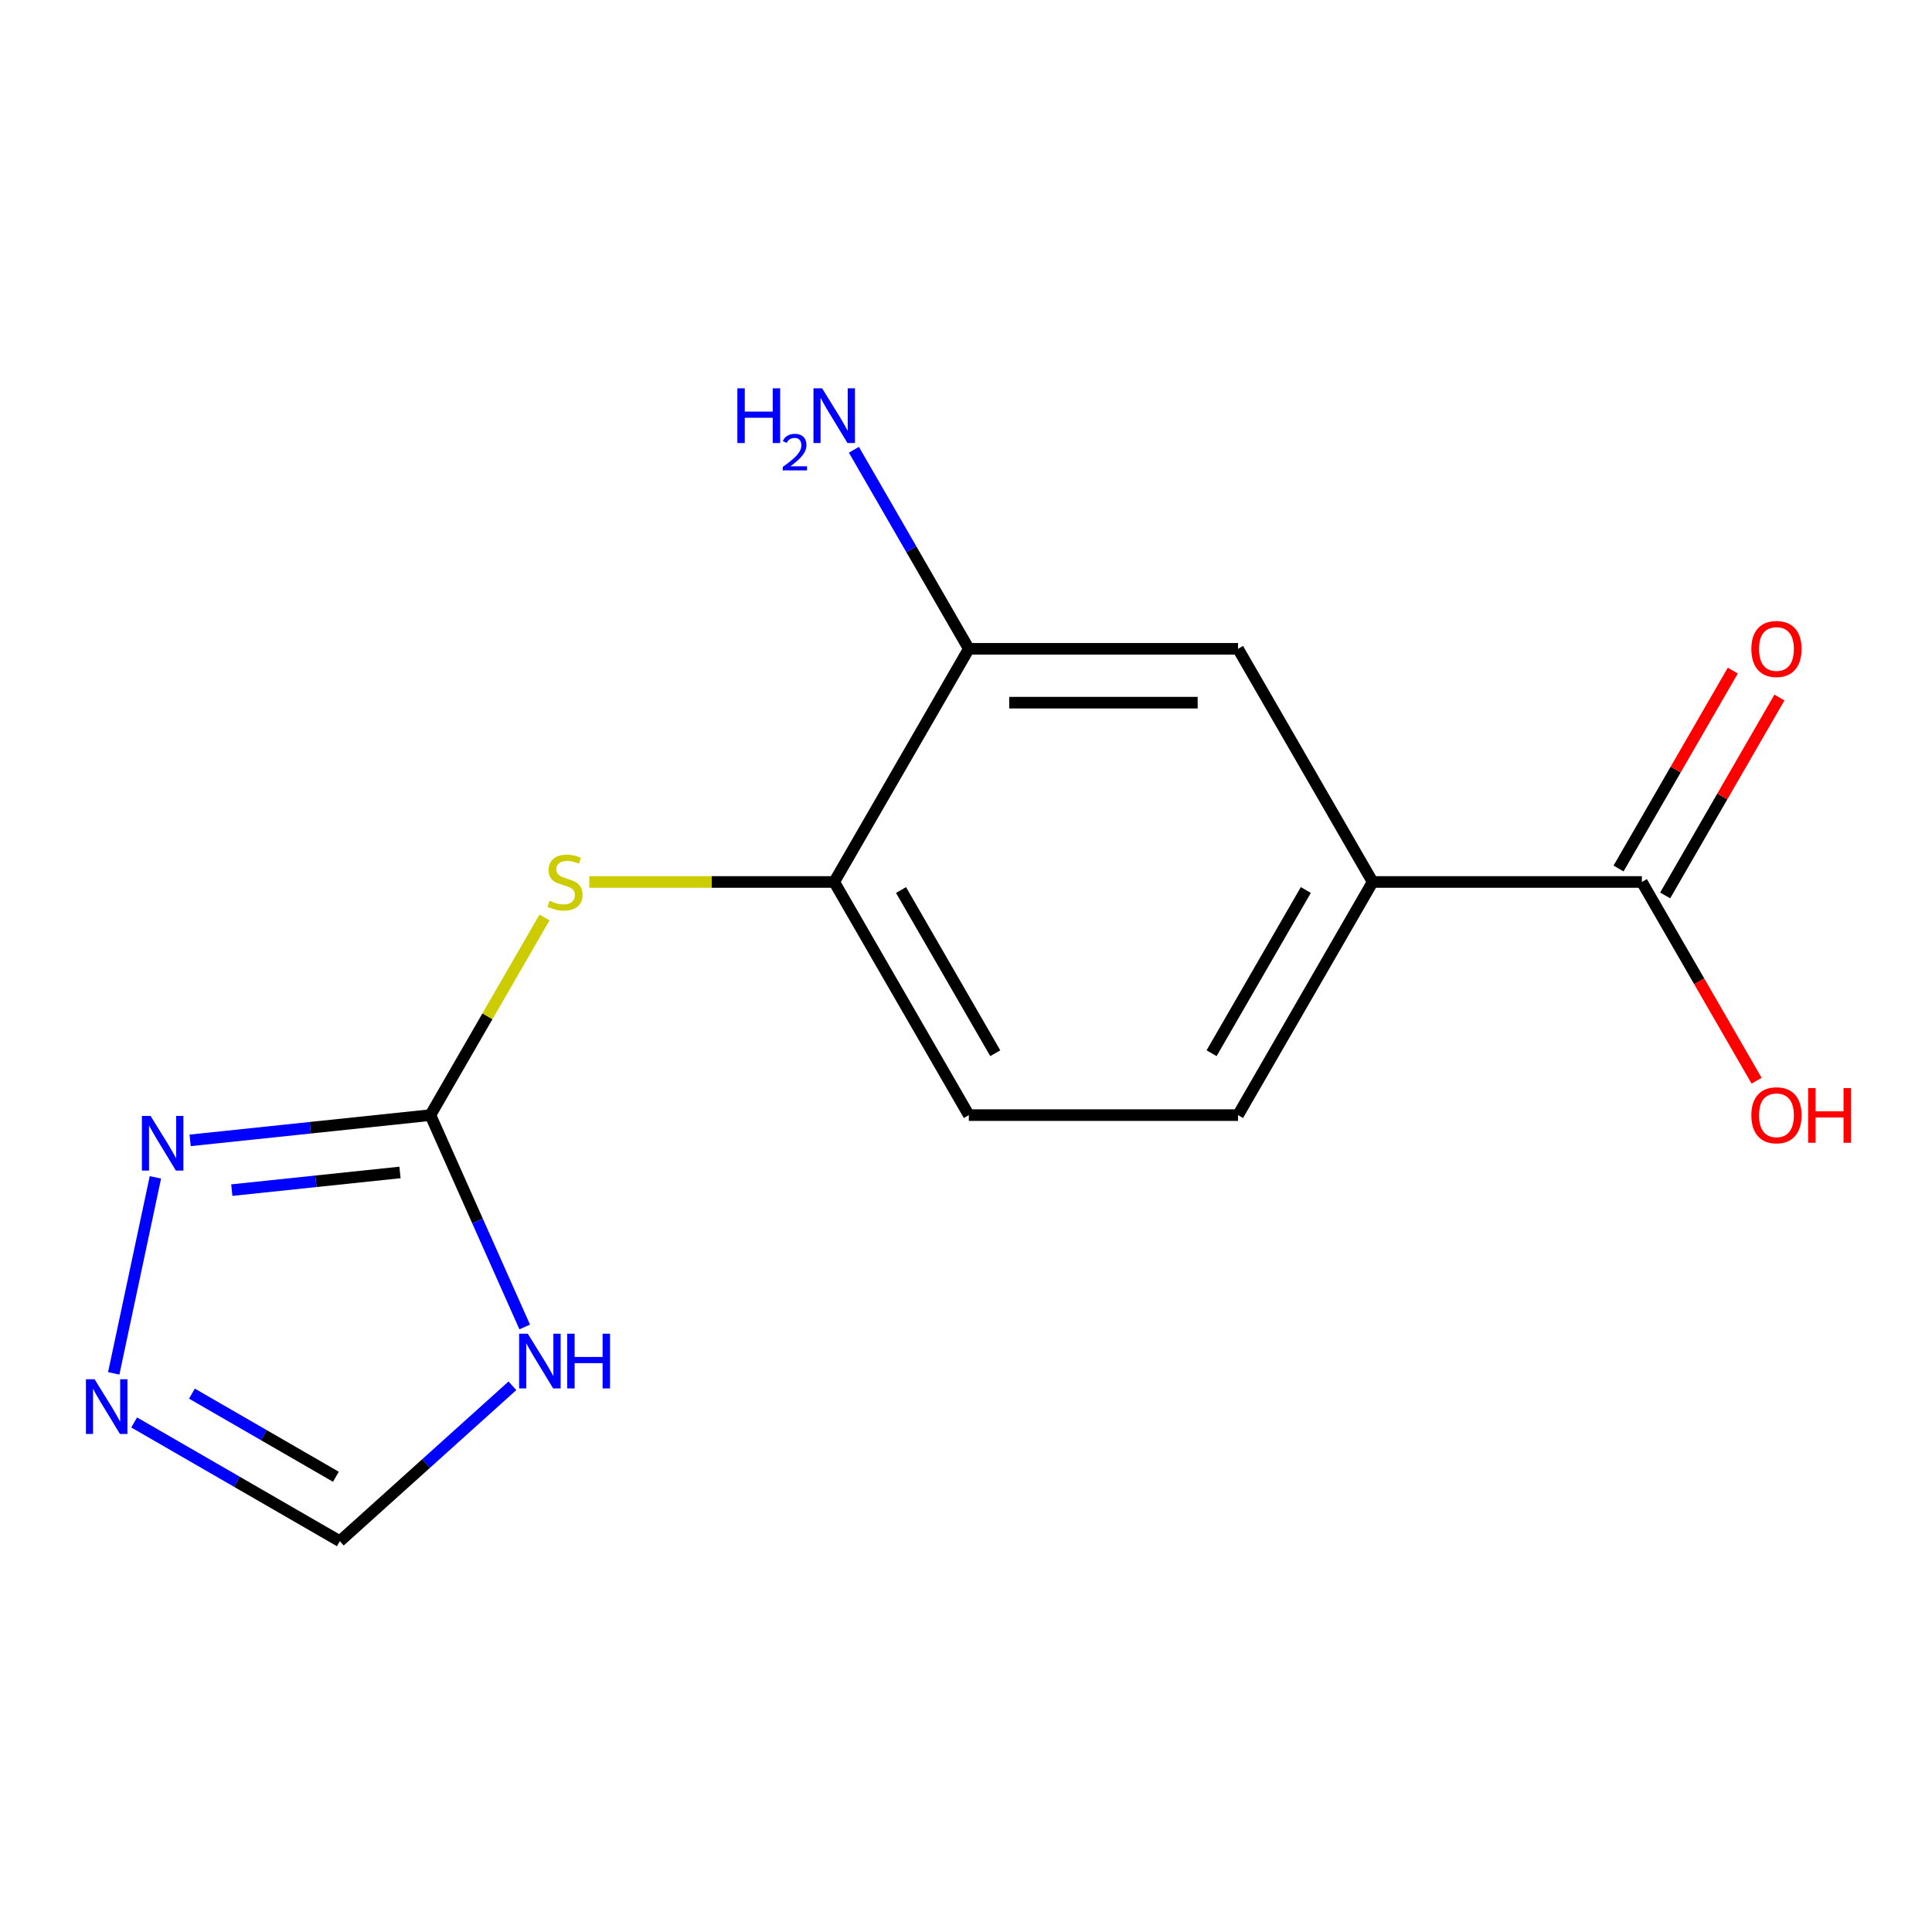 <?xml version='1.0' encoding='iso-8859-1'?>
<svg version='1.1' baseProfile='full'
              xmlns='http://www.w3.org/2000/svg'
                      xmlns:rdkit='http://www.rdkit.org/xml'
                      xmlns:xlink='http://www.w3.org/1999/xlink'
                  xml:space='preserve'
width='1000px' height='1000px' viewBox='0 0 1000 1000'>
<!-- END OF HEADER -->
<rect style='opacity:1.0;fill:#FFFFFF;stroke:none' width='1000' height='1000' x='0' y='0'> </rect>
<path class='bond-0' d='M 222.77,577.181 L 247.181,632.008' style='fill:none;fill-rule:evenodd;stroke:#000000;stroke-width:6px;stroke-linecap:butt;stroke-linejoin:miter;stroke-opacity:1' />
<path class='bond-0' d='M 247.181,632.008 L 271.591,686.835' style='fill:none;fill-rule:evenodd;stroke:#0000FF;stroke-width:6px;stroke-linecap:butt;stroke-linejoin:miter;stroke-opacity:1' />
<path class='bond-1' d='M 222.77,577.181 L 160.591,583.716' style='fill:none;fill-rule:evenodd;stroke:#000000;stroke-width:6px;stroke-linecap:butt;stroke-linejoin:miter;stroke-opacity:1' />
<path class='bond-1' d='M 160.591,583.716 L 98.412,590.252' style='fill:none;fill-rule:evenodd;stroke:#0000FF;stroke-width:6px;stroke-linecap:butt;stroke-linejoin:miter;stroke-opacity:1' />
<path class='bond-1' d='M 207.03,606.858 L 163.504,611.433' style='fill:none;fill-rule:evenodd;stroke:#000000;stroke-width:6px;stroke-linecap:butt;stroke-linejoin:miter;stroke-opacity:1' />
<path class='bond-1' d='M 163.504,611.433 L 119.979,616.007' style='fill:none;fill-rule:evenodd;stroke:#0000FF;stroke-width:6px;stroke-linecap:butt;stroke-linejoin:miter;stroke-opacity:1' />
<path class='bond-3' d='M 222.77,577.181 L 252.305,526.025' style='fill:none;fill-rule:evenodd;stroke:#000000;stroke-width:6px;stroke-linecap:butt;stroke-linejoin:miter;stroke-opacity:1' />
<path class='bond-3' d='M 252.305,526.025 L 281.84,474.868' style='fill:none;fill-rule:evenodd;stroke:#CCCC00;stroke-width:6px;stroke-linecap:butt;stroke-linejoin:miter;stroke-opacity:1' />
<path class='bond-5' d='M 265.223,717.286 L 220.558,757.503' style='fill:none;fill-rule:evenodd;stroke:#0000FF;stroke-width:6px;stroke-linecap:butt;stroke-linejoin:miter;stroke-opacity:1' />
<path class='bond-5' d='M 220.558,757.503 L 175.893,797.719' style='fill:none;fill-rule:evenodd;stroke:#000000;stroke-width:6px;stroke-linecap:butt;stroke-linejoin:miter;stroke-opacity:1' />
<path class='bond-2' d='M 80.438,609.39 L 58.871,710.854' style='fill:none;fill-rule:evenodd;stroke:#0000FF;stroke-width:6px;stroke-linecap:butt;stroke-linejoin:miter;stroke-opacity:1' />
<path class='bond-15' d='M 69.441,736.259 L 122.667,766.989' style='fill:none;fill-rule:evenodd;stroke:#0000FF;stroke-width:6px;stroke-linecap:butt;stroke-linejoin:miter;stroke-opacity:1' />
<path class='bond-15' d='M 122.667,766.989 L 175.893,797.719' style='fill:none;fill-rule:evenodd;stroke:#000000;stroke-width:6px;stroke-linecap:butt;stroke-linejoin:miter;stroke-opacity:1' />
<path class='bond-15' d='M 99.343,721.342 L 136.602,742.854' style='fill:none;fill-rule:evenodd;stroke:#0000FF;stroke-width:6px;stroke-linecap:butt;stroke-linejoin:miter;stroke-opacity:1' />
<path class='bond-15' d='M 136.602,742.854 L 173.86,764.365' style='fill:none;fill-rule:evenodd;stroke:#000000;stroke-width:6px;stroke-linecap:butt;stroke-linejoin:miter;stroke-opacity:1' />
<path class='bond-7' d='M 305.006,456.505 L 368.397,456.505' style='fill:none;fill-rule:evenodd;stroke:#CCCC00;stroke-width:6px;stroke-linecap:butt;stroke-linejoin:miter;stroke-opacity:1' />
<path class='bond-7' d='M 368.397,456.505 L 431.788,456.505' style='fill:none;fill-rule:evenodd;stroke:#000000;stroke-width:6px;stroke-linecap:butt;stroke-linejoin:miter;stroke-opacity:1' />
<path class='bond-4' d='M 849.822,456.505 L 710.477,456.505' style='fill:none;fill-rule:evenodd;stroke:#000000;stroke-width:6px;stroke-linecap:butt;stroke-linejoin:miter;stroke-opacity:1' />
<path class='bond-10' d='M 861.89,463.472 L 891.46,412.256' style='fill:none;fill-rule:evenodd;stroke:#000000;stroke-width:6px;stroke-linecap:butt;stroke-linejoin:miter;stroke-opacity:1' />
<path class='bond-10' d='M 891.46,412.256 L 921.03,361.039' style='fill:none;fill-rule:evenodd;stroke:#FF0000;stroke-width:6px;stroke-linecap:butt;stroke-linejoin:miter;stroke-opacity:1' />
<path class='bond-10' d='M 837.755,449.538 L 867.325,398.321' style='fill:none;fill-rule:evenodd;stroke:#000000;stroke-width:6px;stroke-linecap:butt;stroke-linejoin:miter;stroke-opacity:1' />
<path class='bond-10' d='M 867.325,398.321 L 896.894,347.105' style='fill:none;fill-rule:evenodd;stroke:#FF0000;stroke-width:6px;stroke-linecap:butt;stroke-linejoin:miter;stroke-opacity:1' />
<path class='bond-14' d='M 849.822,456.505 L 879.519,507.941' style='fill:none;fill-rule:evenodd;stroke:#000000;stroke-width:6px;stroke-linecap:butt;stroke-linejoin:miter;stroke-opacity:1' />
<path class='bond-14' d='M 879.519,507.941 L 909.216,559.377' style='fill:none;fill-rule:evenodd;stroke:#FF0000;stroke-width:6px;stroke-linecap:butt;stroke-linejoin:miter;stroke-opacity:1' />
<path class='bond-6' d='M 710.477,456.505 L 640.805,577.181' style='fill:none;fill-rule:evenodd;stroke:#000000;stroke-width:6px;stroke-linecap:butt;stroke-linejoin:miter;stroke-opacity:1' />
<path class='bond-6' d='M 675.891,460.672 L 627.121,545.145' style='fill:none;fill-rule:evenodd;stroke:#000000;stroke-width:6px;stroke-linecap:butt;stroke-linejoin:miter;stroke-opacity:1' />
<path class='bond-16' d='M 710.477,456.505 L 640.805,335.829' style='fill:none;fill-rule:evenodd;stroke:#000000;stroke-width:6px;stroke-linecap:butt;stroke-linejoin:miter;stroke-opacity:1' />
<path class='bond-8' d='M 431.788,456.505 L 501.46,335.829' style='fill:none;fill-rule:evenodd;stroke:#000000;stroke-width:6px;stroke-linecap:butt;stroke-linejoin:miter;stroke-opacity:1' />
<path class='bond-12' d='M 431.788,456.505 L 501.46,577.181' style='fill:none;fill-rule:evenodd;stroke:#000000;stroke-width:6px;stroke-linecap:butt;stroke-linejoin:miter;stroke-opacity:1' />
<path class='bond-12' d='M 466.374,460.672 L 515.144,545.145' style='fill:none;fill-rule:evenodd;stroke:#000000;stroke-width:6px;stroke-linecap:butt;stroke-linejoin:miter;stroke-opacity:1' />
<path class='bond-9' d='M 501.46,335.829 L 640.805,335.829' style='fill:none;fill-rule:evenodd;stroke:#000000;stroke-width:6px;stroke-linecap:butt;stroke-linejoin:miter;stroke-opacity:1' />
<path class='bond-9' d='M 522.362,363.698 L 619.903,363.698' style='fill:none;fill-rule:evenodd;stroke:#000000;stroke-width:6px;stroke-linecap:butt;stroke-linejoin:miter;stroke-opacity:1' />
<path class='bond-13' d='M 501.46,335.829 L 471.717,284.312' style='fill:none;fill-rule:evenodd;stroke:#000000;stroke-width:6px;stroke-linecap:butt;stroke-linejoin:miter;stroke-opacity:1' />
<path class='bond-13' d='M 471.717,284.312 L 441.974,232.796' style='fill:none;fill-rule:evenodd;stroke:#0000FF;stroke-width:6px;stroke-linecap:butt;stroke-linejoin:miter;stroke-opacity:1' />
<path class='bond-11' d='M 640.805,577.181 L 501.46,577.181' style='fill:none;fill-rule:evenodd;stroke:#000000;stroke-width:6px;stroke-linecap:butt;stroke-linejoin:miter;stroke-opacity:1' />
<path  class='atom-1' d='M 273.187 690.319
L 282.467 705.319
Q 283.387 706.799, 284.867 709.479
Q 286.347 712.159, 286.427 712.319
L 286.427 690.319
L 290.187 690.319
L 290.187 718.639
L 286.307 718.639
L 276.347 702.239
Q 275.187 700.319, 273.947 698.119
Q 272.747 695.919, 272.387 695.239
L 272.387 718.639
L 268.707 718.639
L 268.707 690.319
L 273.187 690.319
' fill='#0000FF'/>
<path  class='atom-1' d='M 293.587 690.319
L 297.427 690.319
L 297.427 702.359
L 311.907 702.359
L 311.907 690.319
L 315.747 690.319
L 315.747 718.639
L 311.907 718.639
L 311.907 705.559
L 297.427 705.559
L 297.427 718.639
L 293.587 718.639
L 293.587 690.319
' fill='#0000FF'/>
<path  class='atom-2' d='M 77.928 577.587
L 87.209 592.587
Q 88.129 594.067, 89.609 596.747
Q 91.088 599.427, 91.168 599.587
L 91.168 577.587
L 94.928 577.587
L 94.928 605.907
L 91.049 605.907
L 81.088 589.507
Q 79.928 587.587, 78.689 585.387
Q 77.489 583.187, 77.129 582.507
L 77.129 605.907
L 73.448 605.907
L 73.448 577.587
L 77.928 577.587
' fill='#0000FF'/>
<path  class='atom-3' d='M 48.957 713.887
L 58.237 728.887
Q 59.157 730.367, 60.637 733.047
Q 62.117 735.727, 62.197 735.887
L 62.197 713.887
L 65.957 713.887
L 65.957 742.207
L 62.077 742.207
L 52.117 725.807
Q 50.957 723.887, 49.717 721.687
Q 48.517 719.487, 48.157 718.807
L 48.157 742.207
L 44.477 742.207
L 44.477 713.887
L 48.957 713.887
' fill='#0000FF'/>
<path  class='atom-4' d='M 284.443 466.225
Q 284.763 466.345, 286.083 466.905
Q 287.403 467.465, 288.843 467.825
Q 290.323 468.145, 291.763 468.145
Q 294.443 468.145, 296.003 466.865
Q 297.563 465.545, 297.563 463.265
Q 297.563 461.705, 296.763 460.745
Q 296.003 459.785, 294.803 459.265
Q 293.603 458.745, 291.603 458.145
Q 289.083 457.385, 287.563 456.665
Q 286.083 455.945, 285.003 454.425
Q 283.963 452.905, 283.963 450.345
Q 283.963 446.785, 286.363 444.585
Q 288.803 442.385, 293.603 442.385
Q 296.883 442.385, 300.603 443.945
L 299.683 447.025
Q 296.283 445.625, 293.723 445.625
Q 290.963 445.625, 289.443 446.785
Q 287.923 447.905, 287.963 449.865
Q 287.963 451.385, 288.723 452.305
Q 289.523 453.225, 290.643 453.745
Q 291.803 454.265, 293.723 454.865
Q 296.283 455.665, 297.803 456.465
Q 299.323 457.265, 300.403 458.905
Q 301.523 460.505, 301.523 463.265
Q 301.523 467.185, 298.883 469.305
Q 296.283 471.385, 291.923 471.385
Q 289.403 471.385, 287.483 470.825
Q 285.603 470.305, 283.363 469.385
L 284.443 466.225
' fill='#CCCC00'/>
<path  class='atom-11' d='M 906.495 335.909
Q 906.495 329.109, 909.855 325.309
Q 913.215 321.509, 919.495 321.509
Q 925.775 321.509, 929.135 325.309
Q 932.495 329.109, 932.495 335.909
Q 932.495 342.789, 929.095 346.709
Q 925.695 350.589, 919.495 350.589
Q 913.255 350.589, 909.855 346.709
Q 906.495 342.829, 906.495 335.909
M 919.495 347.389
Q 923.815 347.389, 926.135 344.509
Q 928.495 341.589, 928.495 335.909
Q 928.495 330.349, 926.135 327.549
Q 923.815 324.709, 919.495 324.709
Q 915.175 324.709, 912.815 327.509
Q 910.495 330.309, 910.495 335.909
Q 910.495 341.629, 912.815 344.509
Q 915.175 347.389, 919.495 347.389
' fill='#FF0000'/>
<path  class='atom-14' d='M 381.655 200.992
L 385.495 200.992
L 385.495 213.032
L 399.975 213.032
L 399.975 200.992
L 403.815 200.992
L 403.815 229.312
L 399.975 229.312
L 399.975 216.232
L 385.495 216.232
L 385.495 229.312
L 381.655 229.312
L 381.655 200.992
' fill='#0000FF'/>
<path  class='atom-14' d='M 405.188 228.319
Q 405.874 226.55, 407.511 225.573
Q 409.148 224.57, 411.418 224.57
Q 414.243 224.57, 415.827 226.101
Q 417.411 227.632, 417.411 230.351
Q 417.411 233.123, 415.352 235.711
Q 413.319 238.298, 409.095 241.36
L 417.728 241.36
L 417.728 243.472
L 405.135 243.472
L 405.135 241.703
Q 408.62 239.222, 410.679 237.374
Q 412.764 235.526, 413.768 233.863
Q 414.771 232.199, 414.771 230.483
Q 414.771 228.688, 413.873 227.685
Q 412.976 226.682, 411.418 226.682
Q 409.913 226.682, 408.91 227.289
Q 407.907 227.896, 407.194 229.243
L 405.188 228.319
' fill='#0000FF'/>
<path  class='atom-14' d='M 425.528 200.992
L 434.808 215.992
Q 435.728 217.472, 437.208 220.152
Q 438.688 222.832, 438.768 222.992
L 438.768 200.992
L 442.528 200.992
L 442.528 229.312
L 438.648 229.312
L 428.688 212.912
Q 427.528 210.992, 426.288 208.792
Q 425.088 206.592, 424.728 205.912
L 424.728 229.312
L 421.048 229.312
L 421.048 200.992
L 425.528 200.992
' fill='#0000FF'/>
<path  class='atom-15' d='M 906.495 577.261
Q 906.495 570.461, 909.855 566.661
Q 913.215 562.861, 919.495 562.861
Q 925.775 562.861, 929.135 566.661
Q 932.495 570.461, 932.495 577.261
Q 932.495 584.141, 929.095 588.061
Q 925.695 591.941, 919.495 591.941
Q 913.255 591.941, 909.855 588.061
Q 906.495 584.181, 906.495 577.261
M 919.495 588.741
Q 923.815 588.741, 926.135 585.861
Q 928.495 582.941, 928.495 577.261
Q 928.495 571.701, 926.135 568.901
Q 923.815 566.061, 919.495 566.061
Q 915.175 566.061, 912.815 568.861
Q 910.495 571.661, 910.495 577.261
Q 910.495 582.981, 912.815 585.861
Q 915.175 588.741, 919.495 588.741
' fill='#FF0000'/>
<path  class='atom-15' d='M 935.895 563.181
L 939.735 563.181
L 939.735 575.221
L 954.215 575.221
L 954.215 563.181
L 958.055 563.181
L 958.055 591.501
L 954.215 591.501
L 954.215 578.421
L 939.735 578.421
L 939.735 591.501
L 935.895 591.501
L 935.895 563.181
' fill='#FF0000'/>
</svg>
